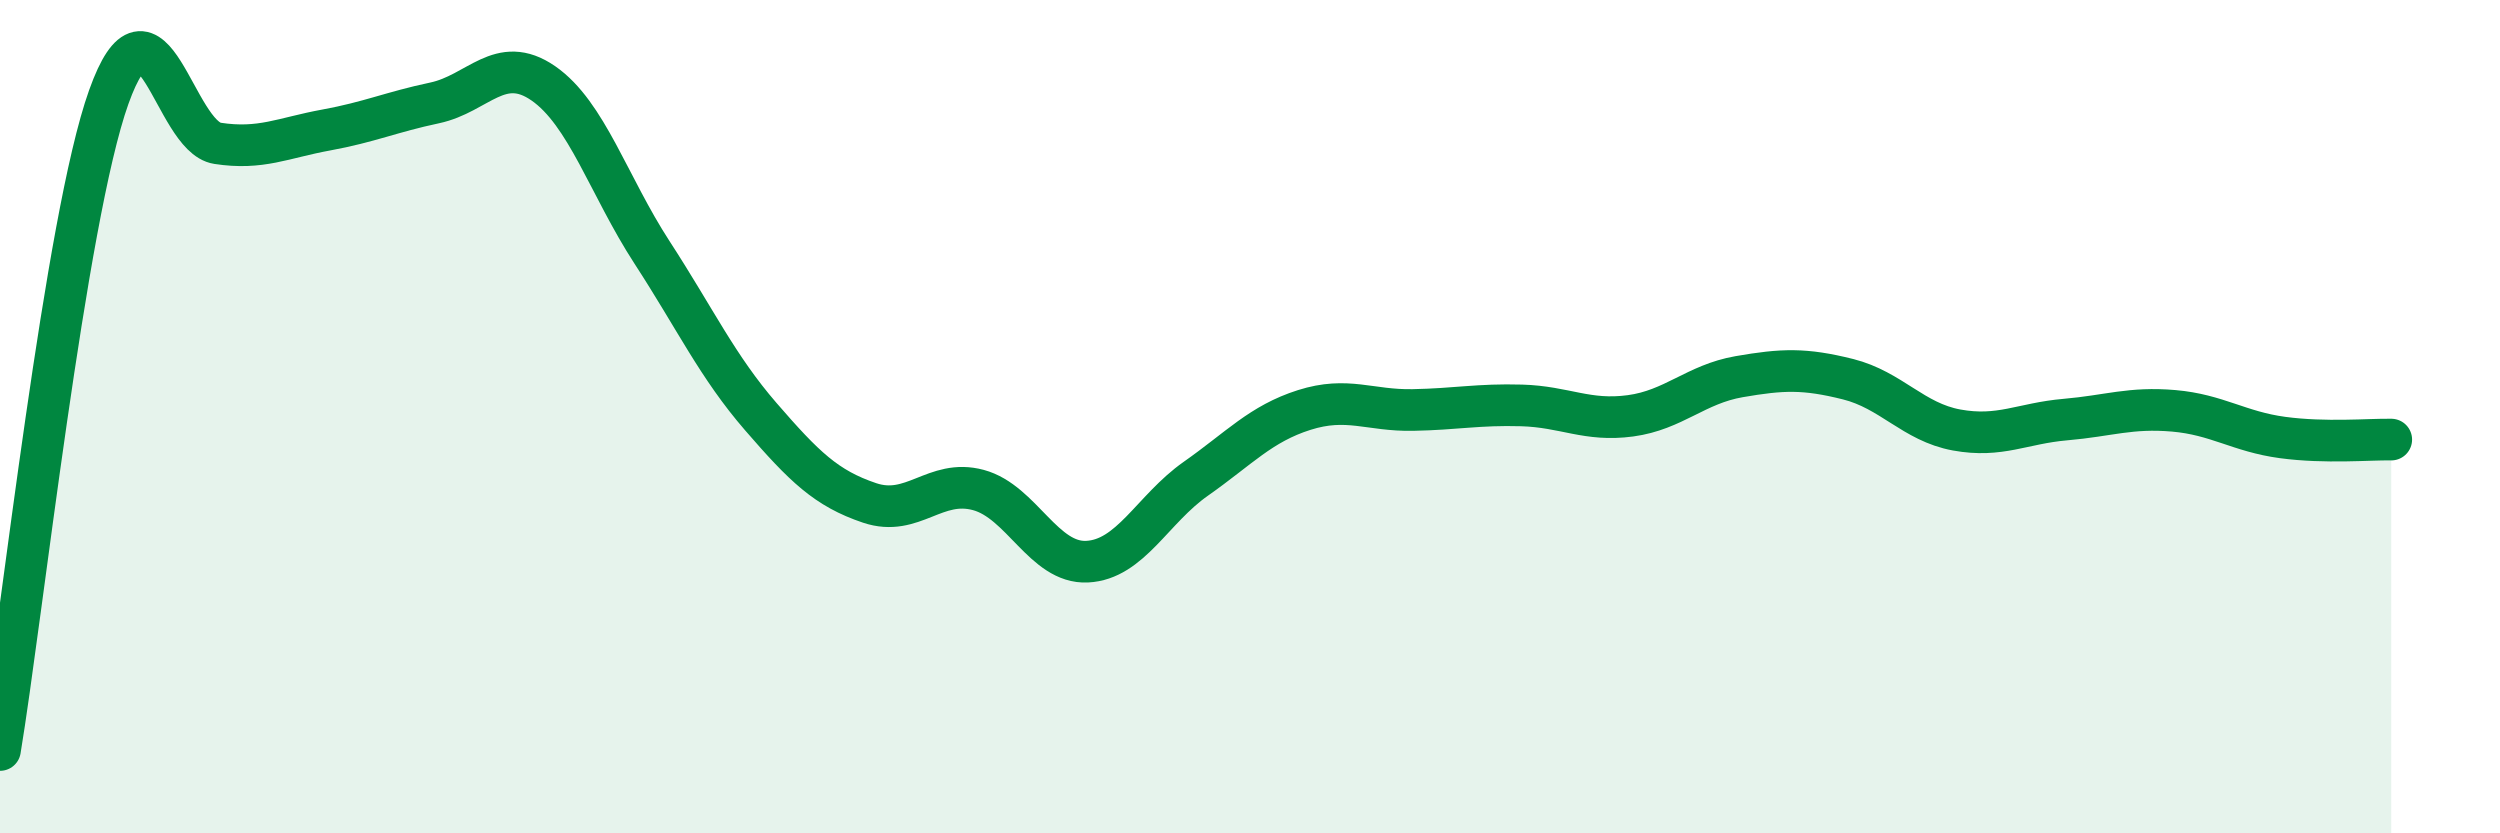 
    <svg width="60" height="20" viewBox="0 0 60 20" xmlns="http://www.w3.org/2000/svg">
      <path
        d="M 0,18 C 0.52,14.87 1.57,5.24 2.61,2.33 C 3.65,-0.58 4.18,3.28 5.22,3.44 C 6.26,3.6 6.79,3.31 7.83,3.12 C 8.87,2.93 9.39,2.69 10.43,2.47 C 11.47,2.25 12,1.28 13.04,2 C 14.08,2.72 14.61,4.46 15.65,6.06 C 16.69,7.66 17.22,8.8 18.26,10 C 19.3,11.2 19.83,11.72 20.87,12.07 C 21.91,12.42 22.44,11.48 23.48,11.76 C 24.52,12.04 25.05,13.53 26.09,13.48 C 27.13,13.43 27.66,12.22 28.7,11.49 C 29.74,10.76 30.26,10.17 31.3,9.84 C 32.34,9.51 32.87,9.86 33.91,9.84 C 34.95,9.82 35.48,9.7 36.52,9.73 C 37.56,9.76 38.09,10.12 39.13,9.98 C 40.17,9.84 40.7,9.22 41.74,9.04 C 42.78,8.86 43.31,8.84 44.35,9.1 C 45.39,9.36 45.92,10.13 46.96,10.32 C 48,10.51 48.53,10.16 49.57,10.07 C 50.61,9.98 51.13,9.77 52.17,9.86 C 53.21,9.95 53.74,10.36 54.78,10.5 C 55.82,10.64 56.87,10.54 57.39,10.55L57.39 20L0 20Z"
        fill="#008740"
        opacity="0.1"
        stroke-linecap="round"
        stroke-linejoin="round"
      />
      <path
        d="M 0,18 C 0.52,14.87 1.57,5.24 2.61,2.33 C 3.65,-0.58 4.18,3.28 5.22,3.44 C 6.26,3.6 6.79,3.31 7.83,3.12 C 8.87,2.93 9.39,2.69 10.43,2.47 C 11.47,2.25 12,1.28 13.04,2 C 14.08,2.72 14.61,4.46 15.65,6.06 C 16.69,7.66 17.22,8.8 18.26,10 C 19.3,11.2 19.83,11.72 20.87,12.07 C 21.91,12.42 22.44,11.48 23.48,11.76 C 24.52,12.04 25.05,13.53 26.09,13.48 C 27.13,13.43 27.66,12.22 28.7,11.49 C 29.74,10.76 30.26,10.17 31.3,9.84 C 32.34,9.51 32.87,9.86 33.91,9.84 C 34.95,9.82 35.48,9.7 36.52,9.73 C 37.56,9.76 38.09,10.12 39.13,9.98 C 40.17,9.84 40.7,9.22 41.74,9.04 C 42.78,8.86 43.31,8.84 44.35,9.1 C 45.39,9.36 45.92,10.13 46.96,10.32 C 48,10.51 48.53,10.16 49.57,10.07 C 50.61,9.98 51.13,9.77 52.17,9.86 C 53.21,9.95 53.74,10.36 54.78,10.5 C 55.82,10.64 56.87,10.54 57.39,10.55"
        stroke="#008740"
        stroke-width="1"
        fill="none"
        stroke-linecap="round"
        stroke-linejoin="round"
      />
    </svg>
  